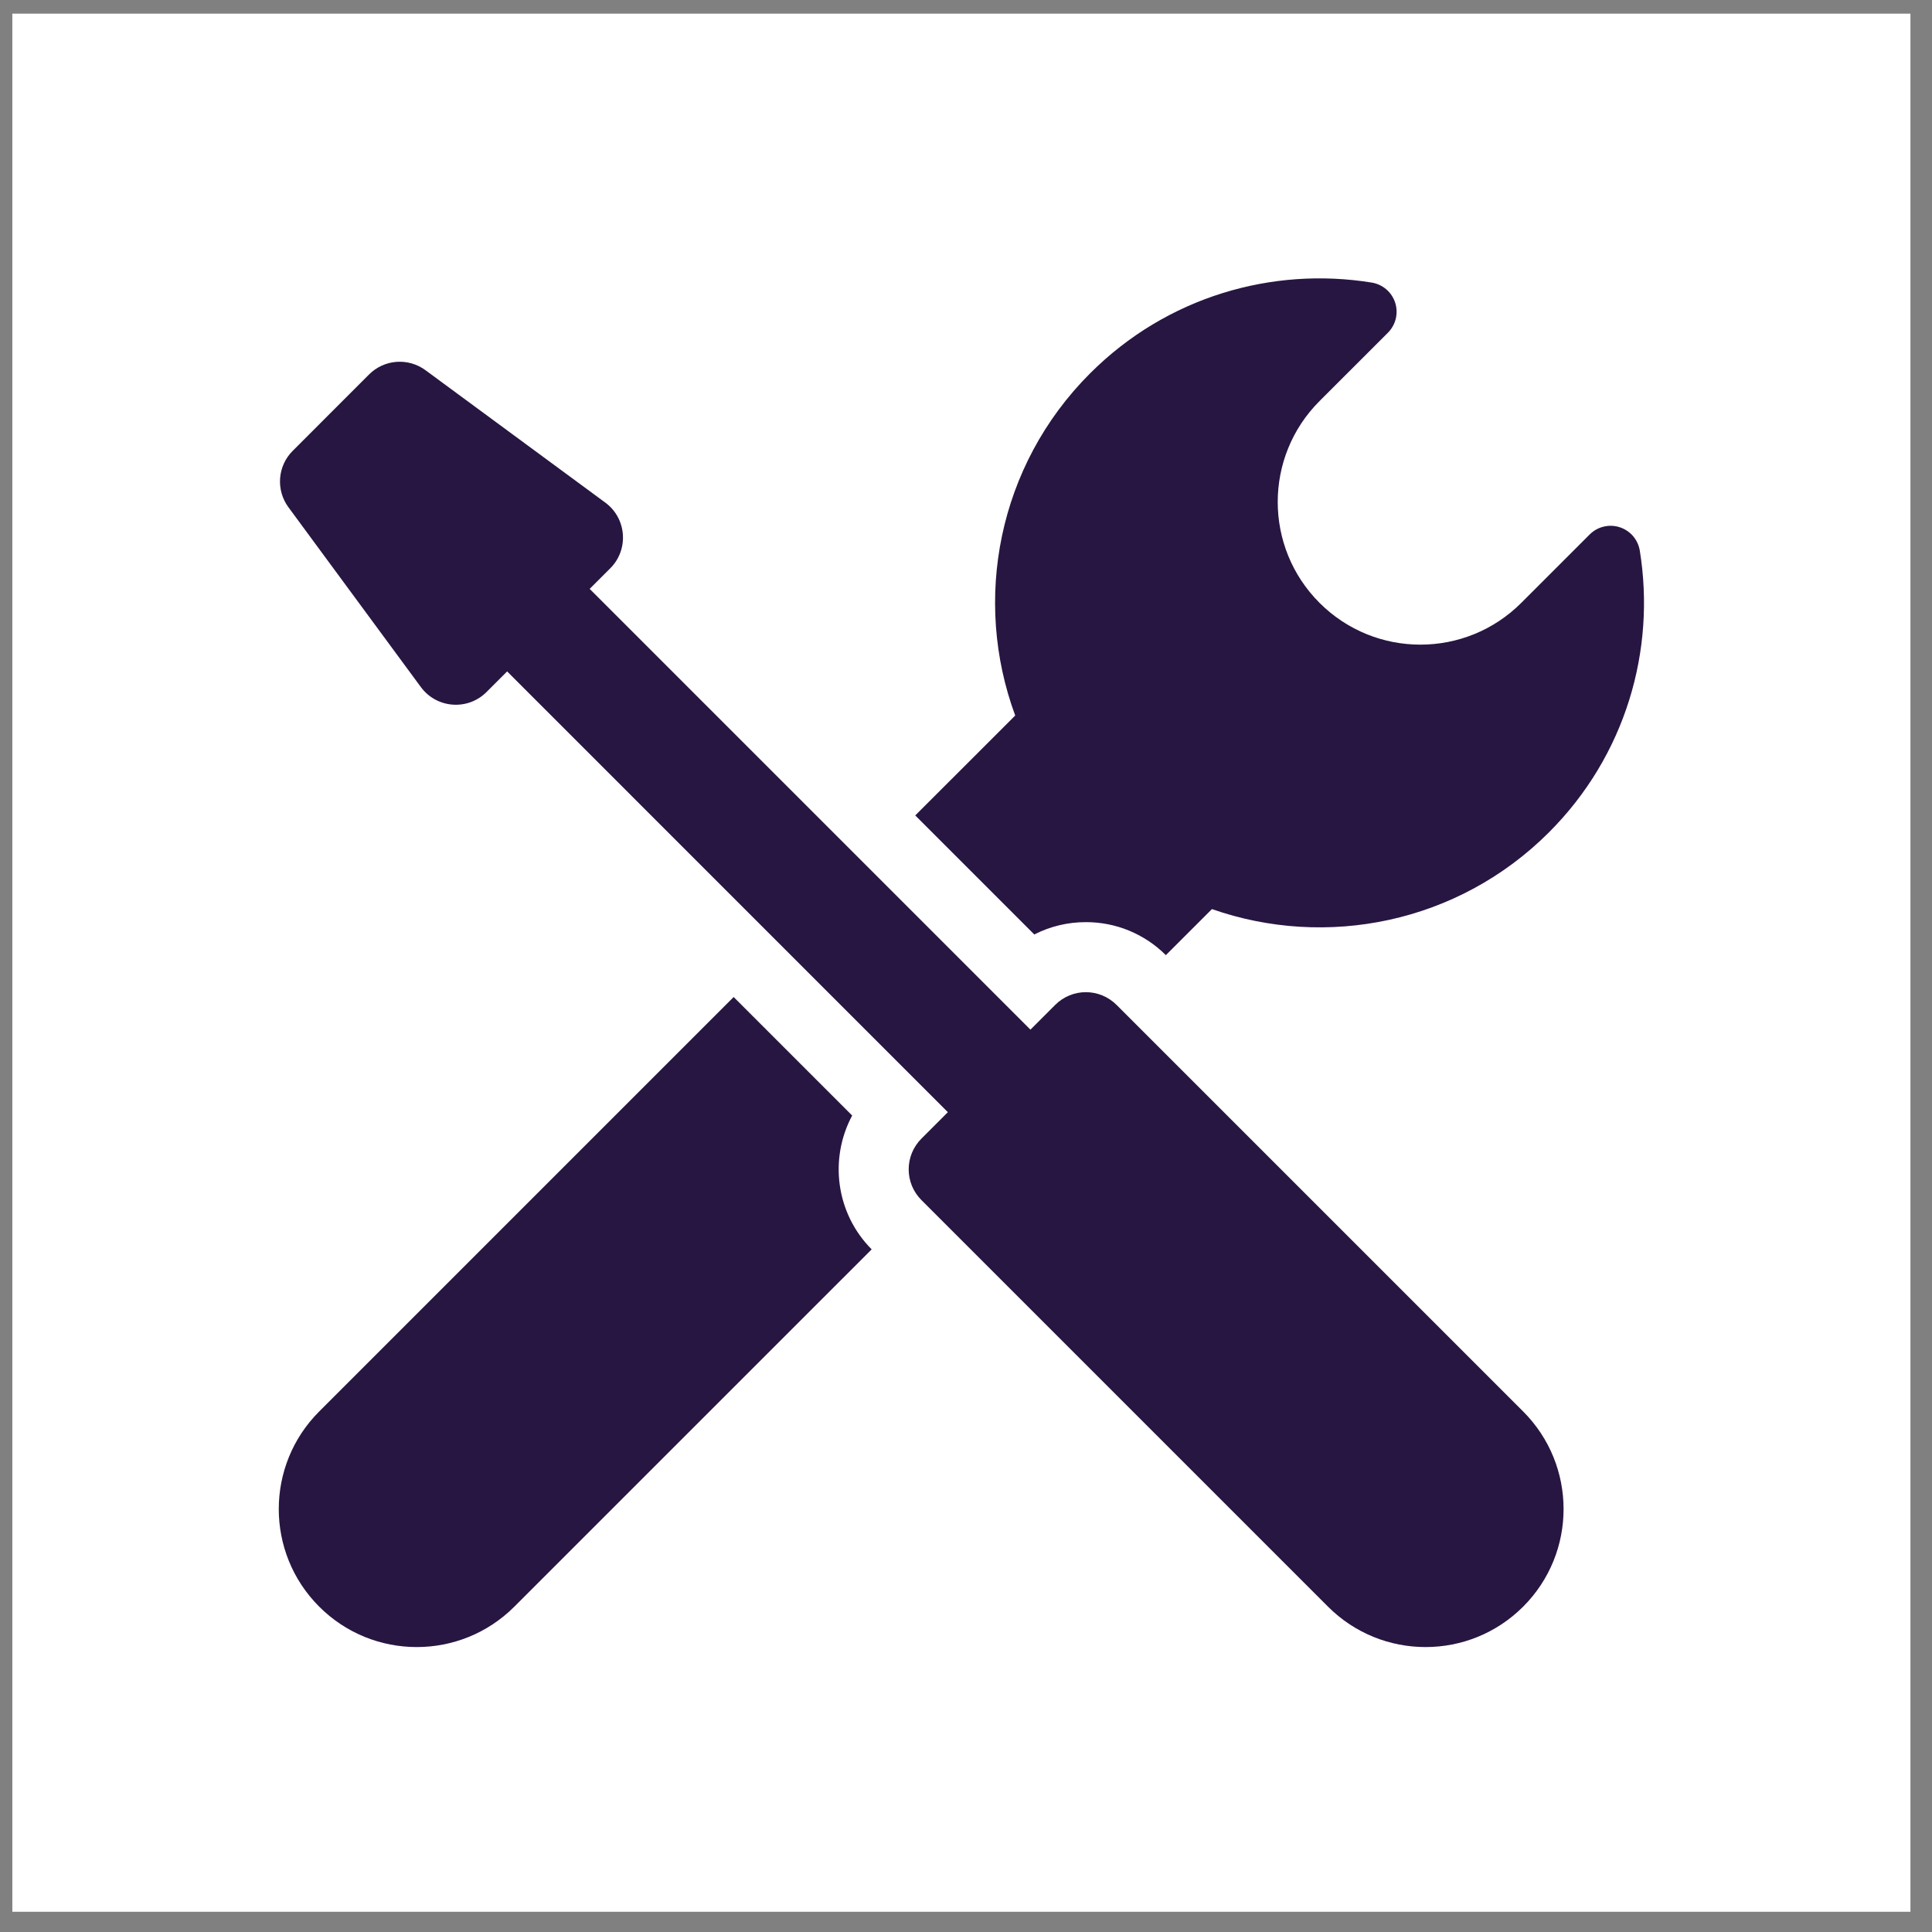 <svg width="57" height="57" viewBox="0 0 57 57" fill="none" xmlns="http://www.w3.org/2000/svg">
<rect x="0" y="0" width="57" height="57" fill="#808080" stroke="none"/>
<rect x="0.364" y="0.403" width="56" height="56" fill="white"/>
<path d="M30.515 27.57C30.986 27.329 31.507 27.205 32.036 27.206C32.474 27.205 32.908 27.29 33.313 27.457C33.718 27.625 34.087 27.87 34.396 28.18L35.756 26.821C39.12 28 43.011 27.245 45.7 24.556C47.963 22.293 48.855 19.18 48.379 16.245C48.353 16.087 48.284 15.938 48.18 15.816C48.075 15.695 47.939 15.604 47.786 15.555C47.633 15.505 47.47 15.499 47.314 15.537C47.158 15.574 47.015 15.654 46.901 15.768L44.883 17.786C43.239 19.43 40.574 19.43 38.93 17.786C37.286 16.142 37.286 13.477 38.93 11.833L40.949 9.815C41.062 9.701 41.142 9.558 41.18 9.402C41.217 9.246 41.211 9.083 41.162 8.93C41.112 8.777 41.022 8.641 40.9 8.536C40.778 8.432 40.629 8.363 40.471 8.337C37.536 7.861 34.423 8.753 32.16 11.016C29.431 13.745 28.696 17.712 29.952 21.11L27.003 24.058L30.515 27.57ZM25.142 32.912L21.645 29.415L9.417 41.643C7.827 43.233 7.827 45.811 9.417 47.401C11.007 48.991 13.585 48.991 15.175 47.401L25.717 36.86C24.653 35.791 24.462 34.177 25.142 32.912Z" fill="#271641"/>
<path d="M32.942 29.648C32.692 29.398 32.364 29.272 32.036 29.272C31.708 29.272 31.381 29.398 31.131 29.648L30.401 30.378L17.397 17.374L18.005 16.766C18.559 16.213 18.49 15.294 17.859 14.829L12.553 10.922C12.307 10.741 12.003 10.653 11.697 10.676C11.392 10.699 11.105 10.831 10.888 11.048L8.636 13.301C8.419 13.517 8.287 13.804 8.264 14.11C8.241 14.415 8.328 14.719 8.51 14.966L12.417 20.271C12.882 20.902 13.8 20.972 14.354 20.417L14.962 19.809L27.965 32.813L27.184 33.594C27.065 33.713 26.971 33.854 26.906 34.01C26.842 34.165 26.809 34.331 26.809 34.5C26.809 34.668 26.842 34.834 26.906 34.99C26.971 35.145 27.065 35.286 27.184 35.405L39.18 47.401C40.77 48.991 43.348 48.991 44.938 47.401C46.528 45.811 46.528 43.233 44.938 41.643L32.942 29.648Z" fill="#271641"/>
</svg>
